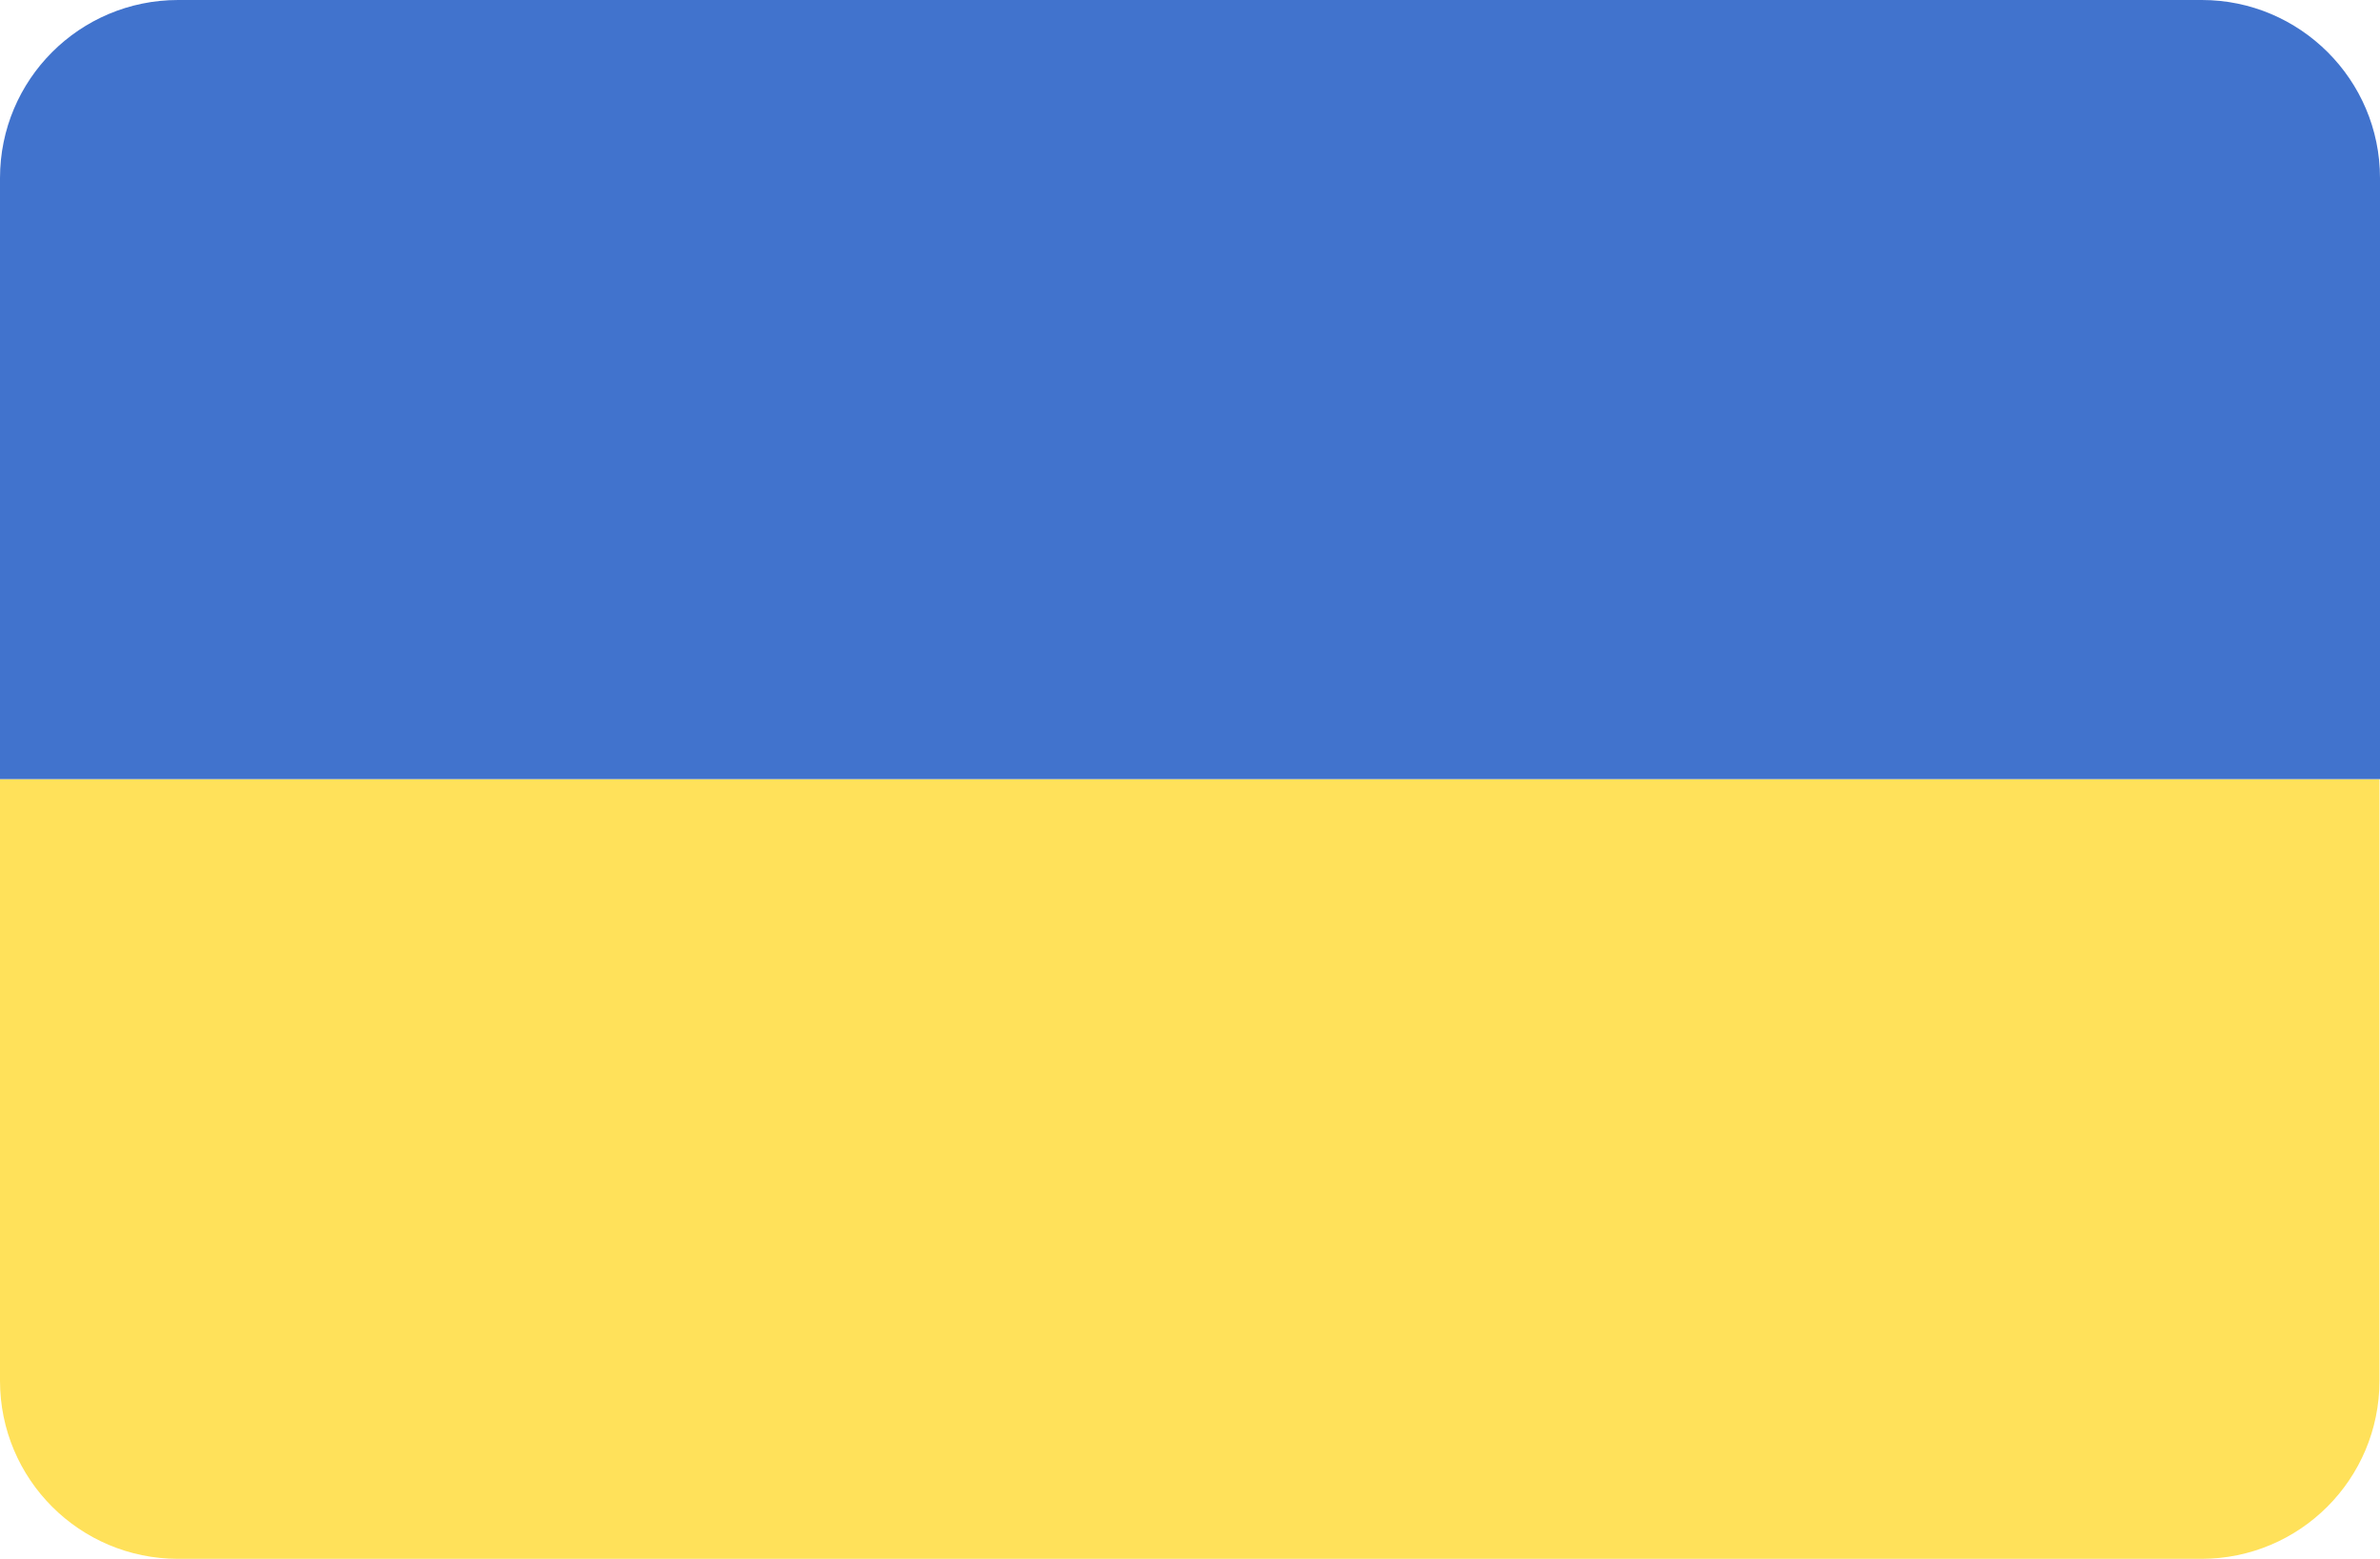 <?xml version="1.0" encoding="utf-8"?>
<!-- Generator: Adobe Illustrator 17.1.0, SVG Export Plug-In . SVG Version: 6.00 Build 0)  -->
<!DOCTYPE svg PUBLIC "-//W3C//DTD SVG 1.1//EN" "http://www.w3.org/Graphics/SVG/1.1/DTD/svg11.dtd">
<svg version="1.1" id="Calque_1" xmlns="http://www.w3.org/2000/svg" xmlns:xlink="http://www.w3.org/1999/xlink" x="0px" y="0px"
	 viewBox="84.2 252 442.2 289.7" enable-background="new 84.2 252 442.2 289.7" xml:space="preserve">
<g>
	<path fill="#FFE15A" d="M84.2,508.6c0,18.3,14.8,33.1,33.1,33.1h375.9c18.3,0,33.1-14.8,33.1-33.1V396.8H84.2V508.6z"/>
	<path fill="#4173CD" d="M493.3,252H117.3c-18.3,0-33.1,14.8-33.1,33.1v111.7h442.2V285.1C526.4,266.8,511.5,252,493.3,252
		L493.3,252z"/>
</g>
</svg>
